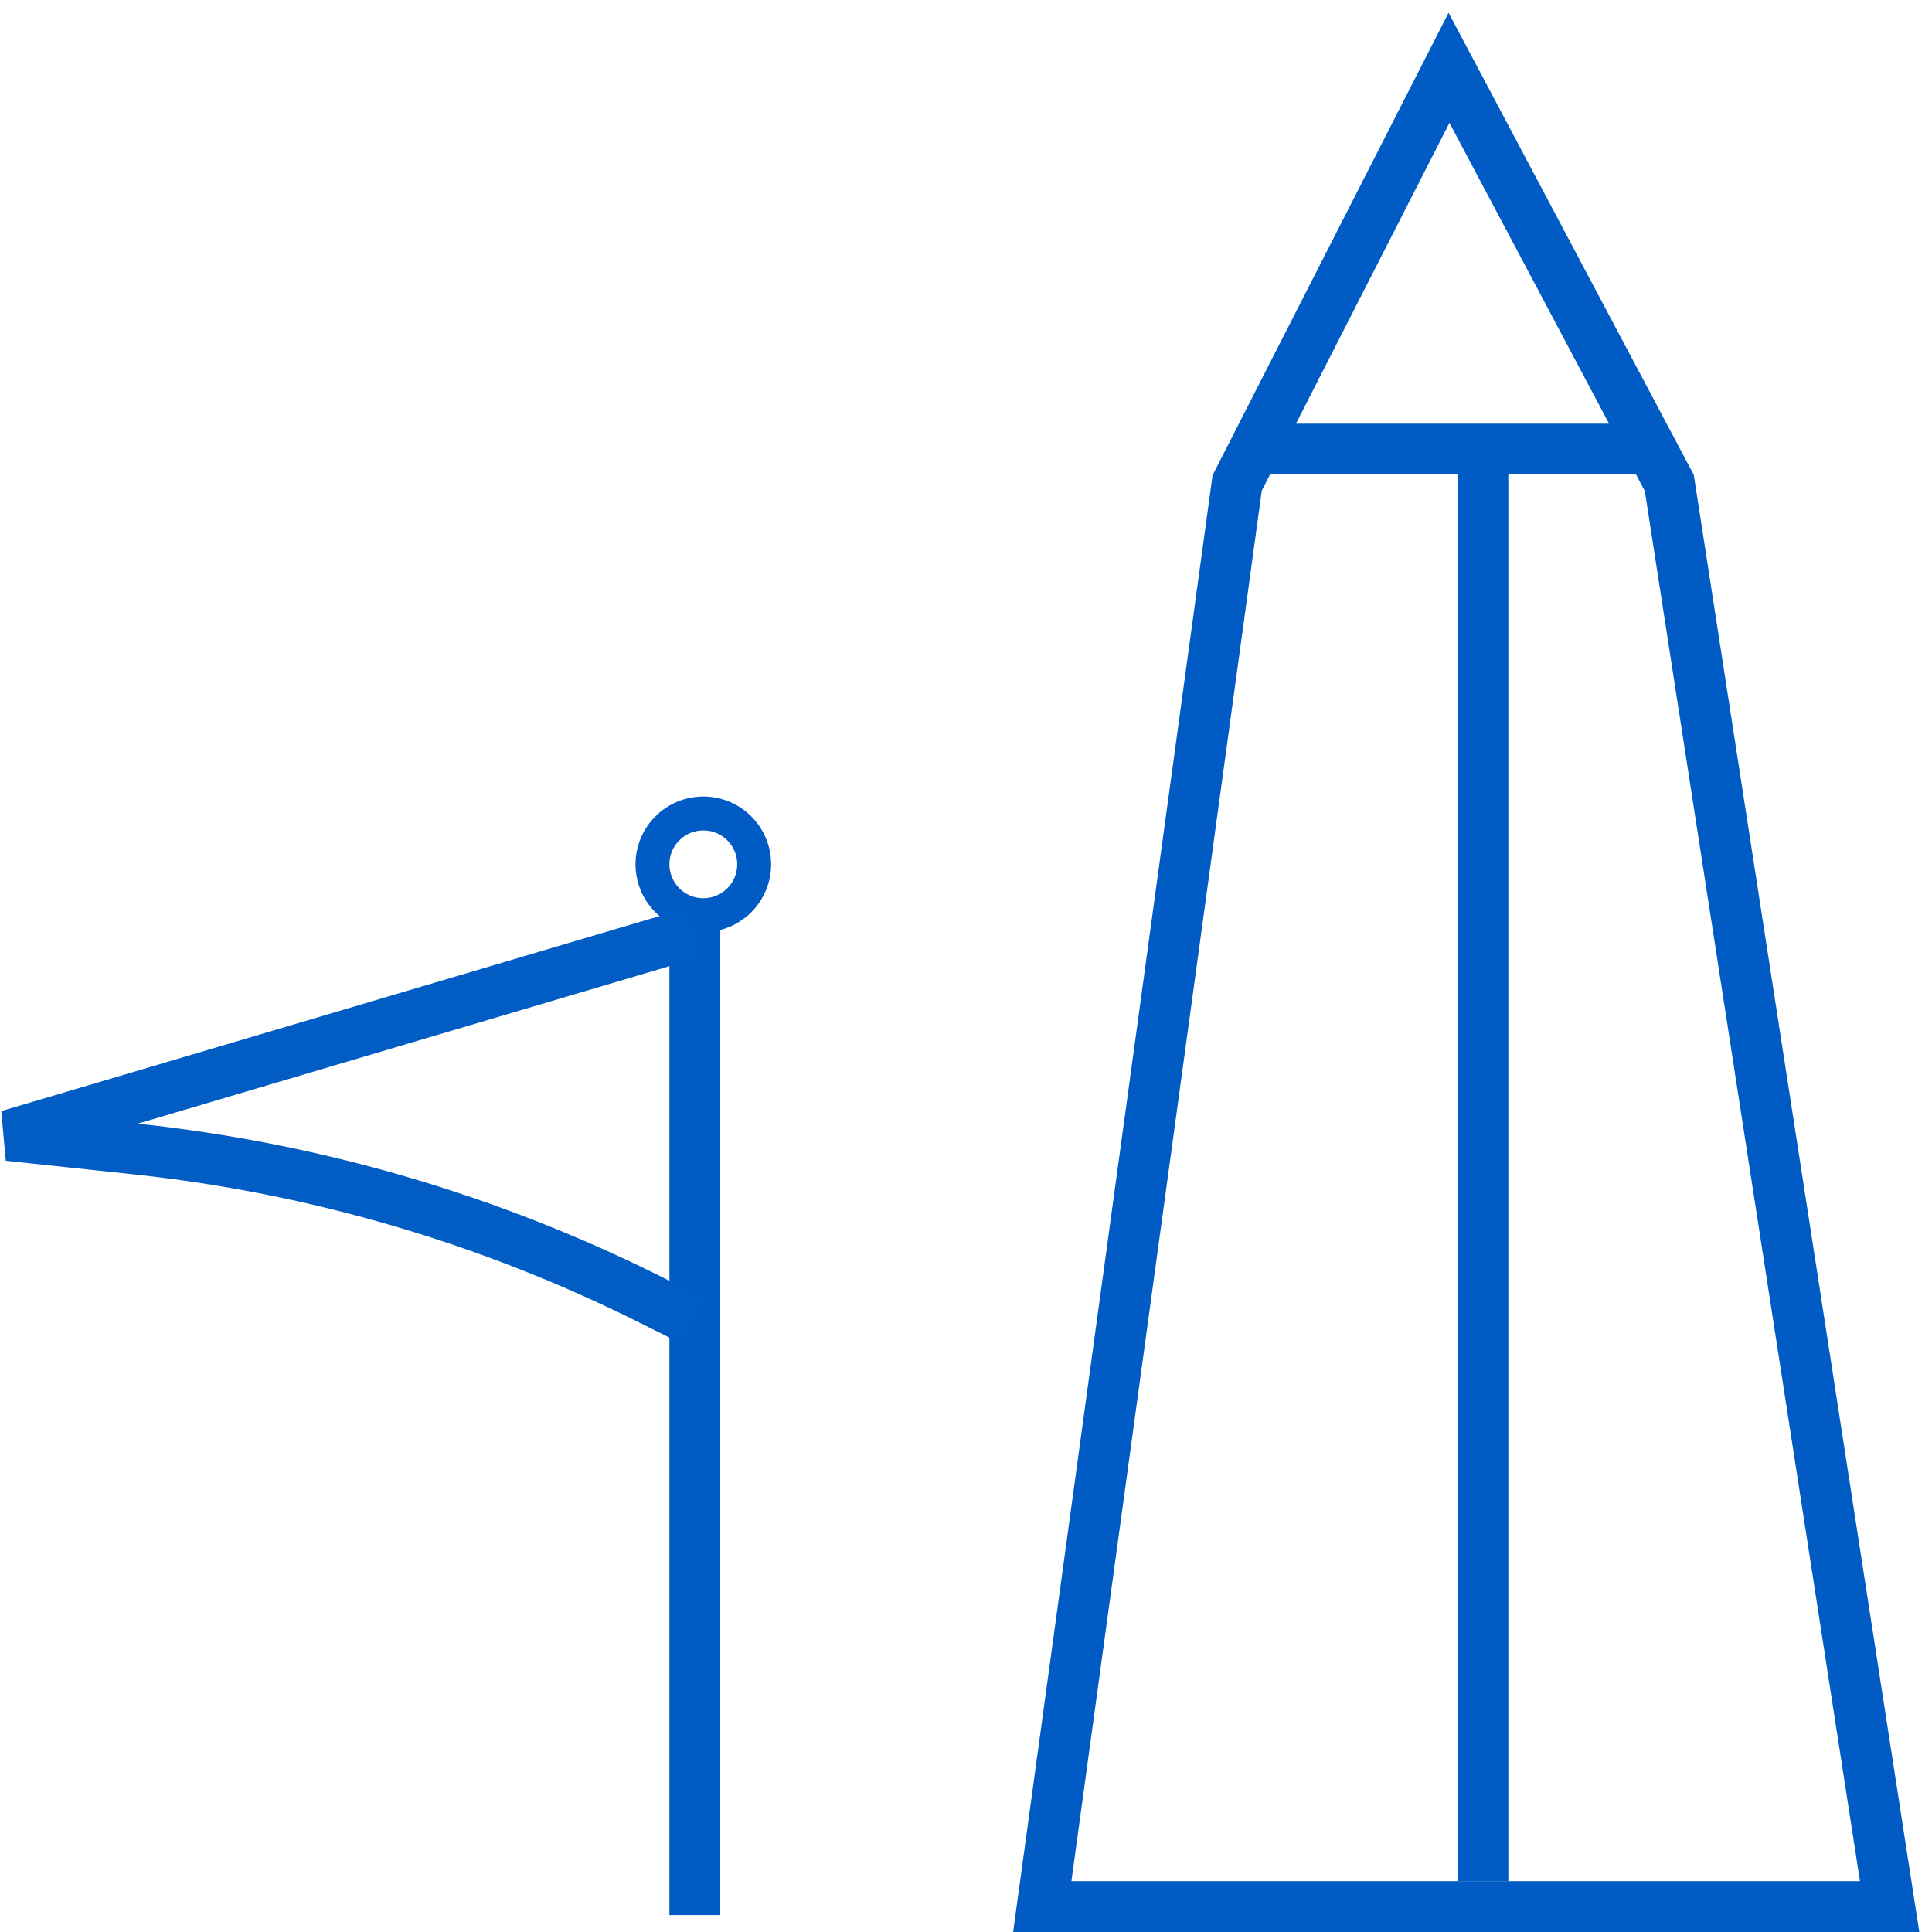 <svg width="114" height="114" viewBox="0 0 114 114" fill="none" xmlns="http://www.w3.org/2000/svg">
<circle cx="41.5" cy="51" r="3" stroke="#005CC4" stroke-width="2"/>
<path d="M39.5 54H42.5V113H39.5V54Z" fill="#005CC4"/>
<path d="M41 55L0.5 67L8.002 67.798C18.582 68.924 28.874 71.937 38.389 76.695L41 78" stroke="#015DC4" stroke-width="3"/>
<path d="M61.5 112.5L73 28.5L85.5 4L98.5 28.5L111.5 112.5H61.5Z" stroke="#005CC4" stroke-width="3"/>
<path d="M74 26.5H87.5M87.5 26.5V111M87.5 26.5H97.5" stroke="#005CC4" stroke-width="3"/>
</svg>
